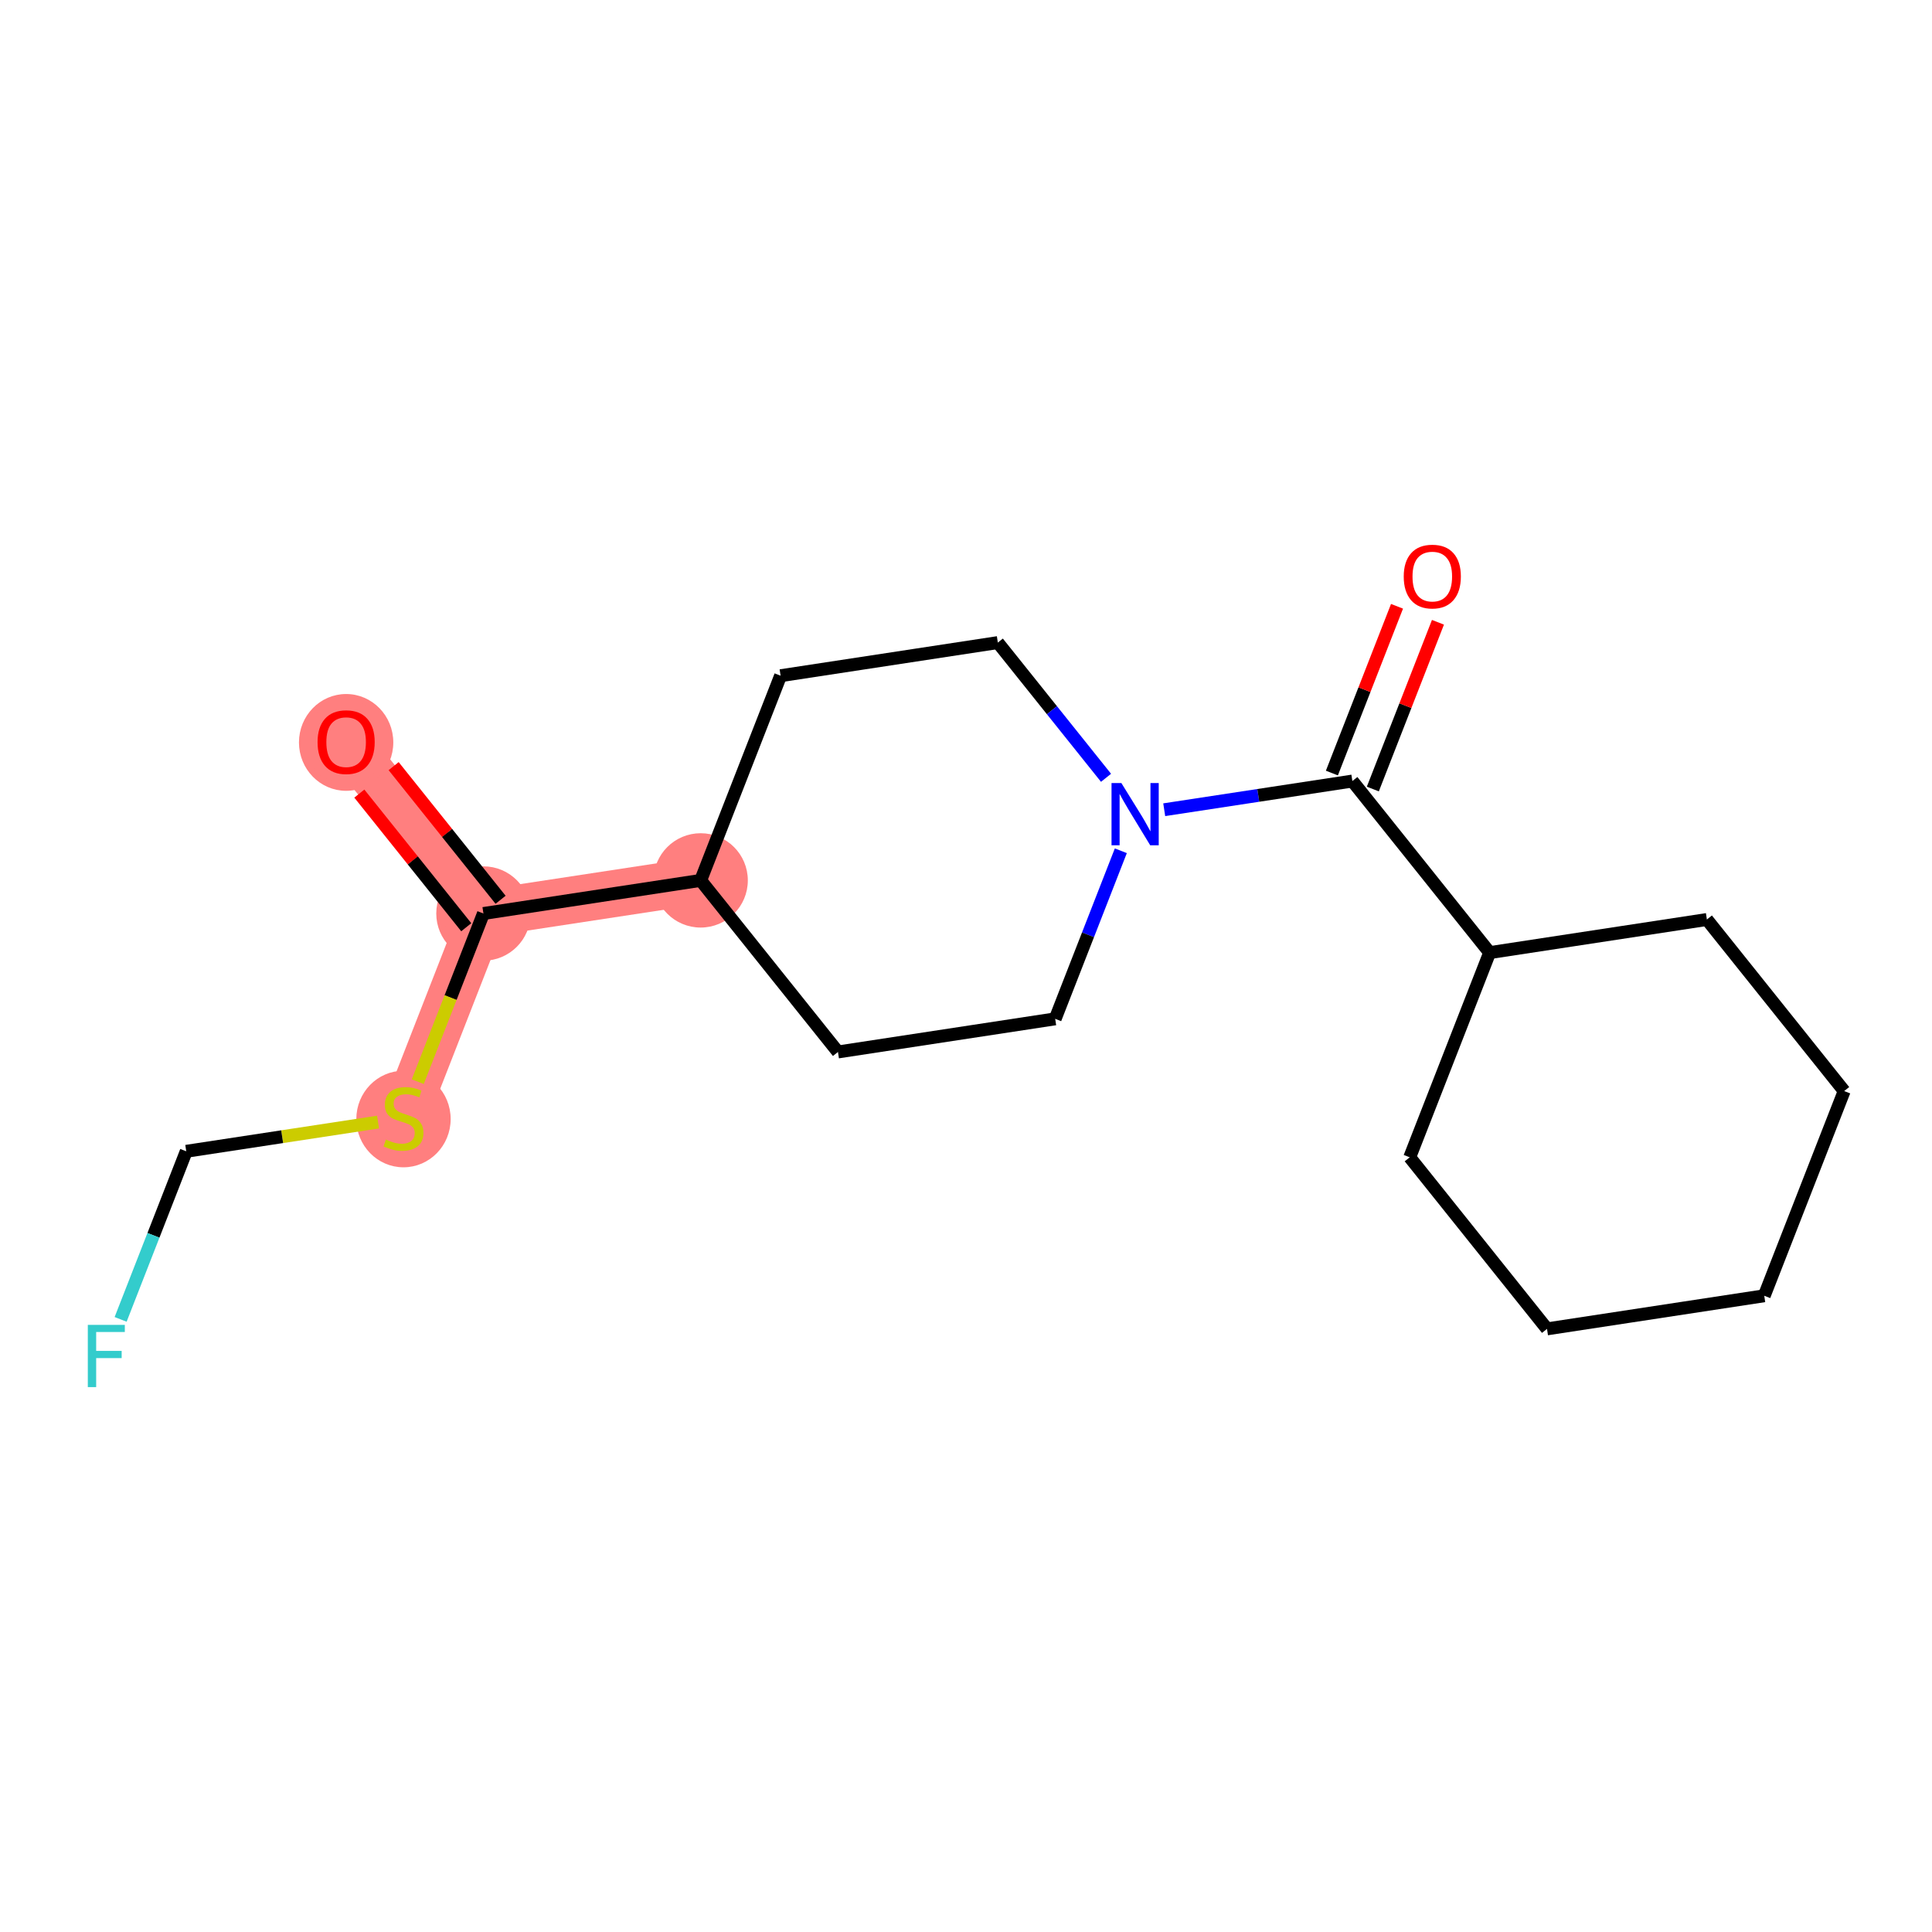 <?xml version='1.0' encoding='iso-8859-1'?>
<svg version='1.1' baseProfile='full'
              xmlns='http://www.w3.org/2000/svg'
                      xmlns:rdkit='http://www.rdkit.org/xml'
                      xmlns:xlink='http://www.w3.org/1999/xlink'
                  xml:space='preserve'
width='300px' height='300px' viewBox='0 0 300 300'>
<!-- END OF HEADER -->
<rect style='opacity:1.0;fill:#FFFFFF;stroke:none' width='300' height='300' x='0' y='0'> </rect>
<rect style='opacity:1.0;fill:#FFFFFF;stroke:none' width='300' height='300' x='0' y='0'> </rect>
<path d='M 53.747,115.207 L 75.067,141.849' style='fill:none;fill-rule:evenodd;stroke:#FF7F7F;stroke-width:7.3px;stroke-linecap:butt;stroke-linejoin:miter;stroke-opacity:1' />
<path d='M 75.067,141.849 L 62.654,173.632' style='fill:none;fill-rule:evenodd;stroke:#FF7F7F;stroke-width:7.3px;stroke-linecap:butt;stroke-linejoin:miter;stroke-opacity:1' />
<path d='M 75.067,141.849 L 108.798,136.707' style='fill:none;fill-rule:evenodd;stroke:#FF7F7F;stroke-width:7.3px;stroke-linecap:butt;stroke-linejoin:miter;stroke-opacity:1' />
<ellipse cx='53.747' cy='115.282' rx='6.824' ry='7.016'  style='fill:#FF7F7F;fill-rule:evenodd;stroke:#FF7F7F;stroke-width:1.0px;stroke-linecap:butt;stroke-linejoin:miter;stroke-opacity:1' />
<ellipse cx='75.067' cy='141.849' rx='6.824' ry='6.824'  style='fill:#FF7F7F;fill-rule:evenodd;stroke:#FF7F7F;stroke-width:1.0px;stroke-linecap:butt;stroke-linejoin:miter;stroke-opacity:1' />
<ellipse cx='62.654' cy='173.762' rx='6.824' ry='6.997'  style='fill:#FF7F7F;fill-rule:evenodd;stroke:#FF7F7F;stroke-width:1.0px;stroke-linecap:butt;stroke-linejoin:miter;stroke-opacity:1' />
<ellipse cx='108.798' cy='136.707' rx='6.824' ry='6.824'  style='fill:#FF7F7F;fill-rule:evenodd;stroke:#FF7F7F;stroke-width:1.0px;stroke-linecap:butt;stroke-linejoin:miter;stroke-opacity:1' />
<path class='bond-0 atom-0 atom-1' d='M 55.796,123.228 L 64.099,133.604' style='fill:none;fill-rule:evenodd;stroke:#FF0000;stroke-width:2.0px;stroke-linecap:butt;stroke-linejoin:miter;stroke-opacity:1' />
<path class='bond-0 atom-0 atom-1' d='M 64.099,133.604 L 72.402,143.981' style='fill:none;fill-rule:evenodd;stroke:#000000;stroke-width:2.0px;stroke-linecap:butt;stroke-linejoin:miter;stroke-opacity:1' />
<path class='bond-0 atom-0 atom-1' d='M 61.124,118.965 L 69.427,129.341' style='fill:none;fill-rule:evenodd;stroke:#FF0000;stroke-width:2.0px;stroke-linecap:butt;stroke-linejoin:miter;stroke-opacity:1' />
<path class='bond-0 atom-0 atom-1' d='M 69.427,129.341 L 77.731,139.717' style='fill:none;fill-rule:evenodd;stroke:#000000;stroke-width:2.0px;stroke-linecap:butt;stroke-linejoin:miter;stroke-opacity:1' />
<path class='bond-1 atom-1 atom-2' d='M 75.067,141.849 L 69.968,154.905' style='fill:none;fill-rule:evenodd;stroke:#000000;stroke-width:2.0px;stroke-linecap:butt;stroke-linejoin:miter;stroke-opacity:1' />
<path class='bond-1 atom-1 atom-2' d='M 69.968,154.905 L 64.869,167.961' style='fill:none;fill-rule:evenodd;stroke:#CCCC00;stroke-width:2.0px;stroke-linecap:butt;stroke-linejoin:miter;stroke-opacity:1' />
<path class='bond-4 atom-1 atom-5' d='M 75.067,141.849 L 108.798,136.707' style='fill:none;fill-rule:evenodd;stroke:#000000;stroke-width:2.0px;stroke-linecap:butt;stroke-linejoin:miter;stroke-opacity:1' />
<path class='bond-2 atom-2 atom-3' d='M 58.703,174.235 L 43.812,176.505' style='fill:none;fill-rule:evenodd;stroke:#CCCC00;stroke-width:2.0px;stroke-linecap:butt;stroke-linejoin:miter;stroke-opacity:1' />
<path class='bond-2 atom-2 atom-3' d='M 43.812,176.505 L 28.922,178.774' style='fill:none;fill-rule:evenodd;stroke:#000000;stroke-width:2.0px;stroke-linecap:butt;stroke-linejoin:miter;stroke-opacity:1' />
<path class='bond-3 atom-3 atom-4' d='M 28.922,178.774 L 23.826,191.824' style='fill:none;fill-rule:evenodd;stroke:#000000;stroke-width:2.0px;stroke-linecap:butt;stroke-linejoin:miter;stroke-opacity:1' />
<path class='bond-3 atom-3 atom-4' d='M 23.826,191.824 L 18.73,204.873' style='fill:none;fill-rule:evenodd;stroke:#33CCCC;stroke-width:2.0px;stroke-linecap:butt;stroke-linejoin:miter;stroke-opacity:1' />
<path class='bond-5 atom-5 atom-6' d='M 108.798,136.707 L 121.211,104.923' style='fill:none;fill-rule:evenodd;stroke:#000000;stroke-width:2.0px;stroke-linecap:butt;stroke-linejoin:miter;stroke-opacity:1' />
<path class='bond-18 atom-18 atom-5' d='M 130.117,163.348 L 108.798,136.707' style='fill:none;fill-rule:evenodd;stroke:#000000;stroke-width:2.0px;stroke-linecap:butt;stroke-linejoin:miter;stroke-opacity:1' />
<path class='bond-6 atom-6 atom-7' d='M 121.211,104.923 L 154.943,99.781' style='fill:none;fill-rule:evenodd;stroke:#000000;stroke-width:2.0px;stroke-linecap:butt;stroke-linejoin:miter;stroke-opacity:1' />
<path class='bond-7 atom-7 atom-8' d='M 154.943,99.781 L 163.343,110.279' style='fill:none;fill-rule:evenodd;stroke:#000000;stroke-width:2.0px;stroke-linecap:butt;stroke-linejoin:miter;stroke-opacity:1' />
<path class='bond-7 atom-7 atom-8' d='M 163.343,110.279 L 171.744,120.777' style='fill:none;fill-rule:evenodd;stroke:#0000FF;stroke-width:2.0px;stroke-linecap:butt;stroke-linejoin:miter;stroke-opacity:1' />
<path class='bond-8 atom-8 atom-9' d='M 180.78,125.734 L 195.387,123.507' style='fill:none;fill-rule:evenodd;stroke:#0000FF;stroke-width:2.0px;stroke-linecap:butt;stroke-linejoin:miter;stroke-opacity:1' />
<path class='bond-8 atom-8 atom-9' d='M 195.387,123.507 L 209.994,121.28' style='fill:none;fill-rule:evenodd;stroke:#000000;stroke-width:2.0px;stroke-linecap:butt;stroke-linejoin:miter;stroke-opacity:1' />
<path class='bond-16 atom-8 atom-17' d='M 174.042,132.107 L 168.946,145.156' style='fill:none;fill-rule:evenodd;stroke:#0000FF;stroke-width:2.0px;stroke-linecap:butt;stroke-linejoin:miter;stroke-opacity:1' />
<path class='bond-16 atom-8 atom-17' d='M 168.946,145.156 L 163.849,158.206' style='fill:none;fill-rule:evenodd;stroke:#000000;stroke-width:2.0px;stroke-linecap:butt;stroke-linejoin:miter;stroke-opacity:1' />
<path class='bond-9 atom-9 atom-10' d='M 213.172,122.521 L 218.228,109.574' style='fill:none;fill-rule:evenodd;stroke:#000000;stroke-width:2.0px;stroke-linecap:butt;stroke-linejoin:miter;stroke-opacity:1' />
<path class='bond-9 atom-9 atom-10' d='M 218.228,109.574 L 223.285,96.627' style='fill:none;fill-rule:evenodd;stroke:#FF0000;stroke-width:2.0px;stroke-linecap:butt;stroke-linejoin:miter;stroke-opacity:1' />
<path class='bond-9 atom-9 atom-10' d='M 206.815,120.039 L 211.872,107.092' style='fill:none;fill-rule:evenodd;stroke:#000000;stroke-width:2.0px;stroke-linecap:butt;stroke-linejoin:miter;stroke-opacity:1' />
<path class='bond-9 atom-9 atom-10' d='M 211.872,107.092 L 216.928,94.145' style='fill:none;fill-rule:evenodd;stroke:#FF0000;stroke-width:2.0px;stroke-linecap:butt;stroke-linejoin:miter;stroke-opacity:1' />
<path class='bond-10 atom-9 atom-11' d='M 209.994,121.28 L 231.313,147.922' style='fill:none;fill-rule:evenodd;stroke:#000000;stroke-width:2.0px;stroke-linecap:butt;stroke-linejoin:miter;stroke-opacity:1' />
<path class='bond-11 atom-11 atom-12' d='M 231.313,147.922 L 218.9,179.705' style='fill:none;fill-rule:evenodd;stroke:#000000;stroke-width:2.0px;stroke-linecap:butt;stroke-linejoin:miter;stroke-opacity:1' />
<path class='bond-19 atom-16 atom-11' d='M 265.045,142.78 L 231.313,147.922' style='fill:none;fill-rule:evenodd;stroke:#000000;stroke-width:2.0px;stroke-linecap:butt;stroke-linejoin:miter;stroke-opacity:1' />
<path class='bond-12 atom-12 atom-13' d='M 218.9,179.705 L 240.219,206.347' style='fill:none;fill-rule:evenodd;stroke:#000000;stroke-width:2.0px;stroke-linecap:butt;stroke-linejoin:miter;stroke-opacity:1' />
<path class='bond-13 atom-13 atom-14' d='M 240.219,206.347 L 273.951,201.205' style='fill:none;fill-rule:evenodd;stroke:#000000;stroke-width:2.0px;stroke-linecap:butt;stroke-linejoin:miter;stroke-opacity:1' />
<path class='bond-14 atom-14 atom-15' d='M 273.951,201.205 L 286.364,169.421' style='fill:none;fill-rule:evenodd;stroke:#000000;stroke-width:2.0px;stroke-linecap:butt;stroke-linejoin:miter;stroke-opacity:1' />
<path class='bond-15 atom-15 atom-16' d='M 286.364,169.421 L 265.045,142.78' style='fill:none;fill-rule:evenodd;stroke:#000000;stroke-width:2.0px;stroke-linecap:butt;stroke-linejoin:miter;stroke-opacity:1' />
<path class='bond-17 atom-17 atom-18' d='M 163.849,158.206 L 130.117,163.348' style='fill:none;fill-rule:evenodd;stroke:#000000;stroke-width:2.0px;stroke-linecap:butt;stroke-linejoin:miter;stroke-opacity:1' />
<path  class='atom-0' d='M 49.312 115.234
Q 49.312 112.914, 50.458 111.618
Q 51.605 110.321, 53.747 110.321
Q 55.89 110.321, 57.037 111.618
Q 58.183 112.914, 58.183 115.234
Q 58.183 117.582, 57.023 118.92
Q 55.863 120.243, 53.747 120.243
Q 51.618 120.243, 50.458 118.92
Q 49.312 117.596, 49.312 115.234
M 53.747 119.152
Q 55.221 119.152, 56.013 118.169
Q 56.818 117.173, 56.818 115.234
Q 56.818 113.337, 56.013 112.382
Q 55.221 111.413, 53.747 111.413
Q 52.273 111.413, 51.468 112.368
Q 50.676 113.324, 50.676 115.234
Q 50.676 117.186, 51.468 118.169
Q 52.273 119.152, 53.747 119.152
' fill='#FF0000'/>
<path  class='atom-2' d='M 59.924 176.949
Q 60.033 176.99, 60.484 177.181
Q 60.934 177.372, 61.425 177.495
Q 61.931 177.604, 62.422 177.604
Q 63.336 177.604, 63.869 177.167
Q 64.401 176.717, 64.401 175.939
Q 64.401 175.407, 64.128 175.079
Q 63.869 174.751, 63.459 174.574
Q 63.05 174.397, 62.367 174.192
Q 61.507 173.933, 60.989 173.687
Q 60.484 173.441, 60.115 172.923
Q 59.76 172.404, 59.76 171.53
Q 59.76 170.316, 60.579 169.565
Q 61.412 168.814, 63.05 168.814
Q 64.169 168.814, 65.438 169.347
L 65.124 170.398
Q 63.964 169.92, 63.091 169.92
Q 62.149 169.92, 61.63 170.316
Q 61.112 170.698, 61.125 171.367
Q 61.125 171.885, 61.385 172.199
Q 61.657 172.513, 62.04 172.691
Q 62.435 172.868, 63.091 173.073
Q 63.964 173.346, 64.483 173.619
Q 65.001 173.892, 65.37 174.451
Q 65.752 174.997, 65.752 175.939
Q 65.752 177.276, 64.851 178
Q 63.964 178.71, 62.476 178.71
Q 61.617 178.71, 60.961 178.518
Q 60.32 178.341, 59.556 178.027
L 59.924 176.949
' fill='#CCCC00'/>
<path  class='atom-4' d='M 13.636 205.726
L 19.382 205.726
L 19.382 206.832
L 14.933 206.832
L 14.933 209.766
L 18.891 209.766
L 18.891 210.886
L 14.933 210.886
L 14.933 215.39
L 13.636 215.39
L 13.636 205.726
' fill='#33CCCC'/>
<path  class='atom-8' d='M 174.126 121.591
L 177.292 126.709
Q 177.606 127.214, 178.111 128.128
Q 178.616 129.043, 178.644 129.097
L 178.644 121.591
L 179.927 121.591
L 179.927 131.254
L 178.603 131.254
L 175.204 125.658
Q 174.808 125.003, 174.385 124.252
Q 173.976 123.501, 173.853 123.269
L 173.853 131.254
L 172.597 131.254
L 172.597 121.591
L 174.126 121.591
' fill='#0000FF'/>
<path  class='atom-10' d='M 217.971 89.524
Q 217.971 87.204, 219.117 85.907
Q 220.264 84.61, 222.406 84.61
Q 224.549 84.61, 225.696 85.907
Q 226.842 87.204, 226.842 89.524
Q 226.842 91.871, 225.682 93.209
Q 224.522 94.533, 222.406 94.533
Q 220.277 94.533, 219.117 93.209
Q 217.971 91.885, 217.971 89.524
M 222.406 93.441
Q 223.88 93.441, 224.672 92.458
Q 225.477 91.462, 225.477 89.524
Q 225.477 87.627, 224.672 86.671
Q 223.88 85.702, 222.406 85.702
Q 220.932 85.702, 220.127 86.658
Q 219.335 87.613, 219.335 89.524
Q 219.335 91.476, 220.127 92.458
Q 220.932 93.441, 222.406 93.441
' fill='#FF0000'/>
</svg>
